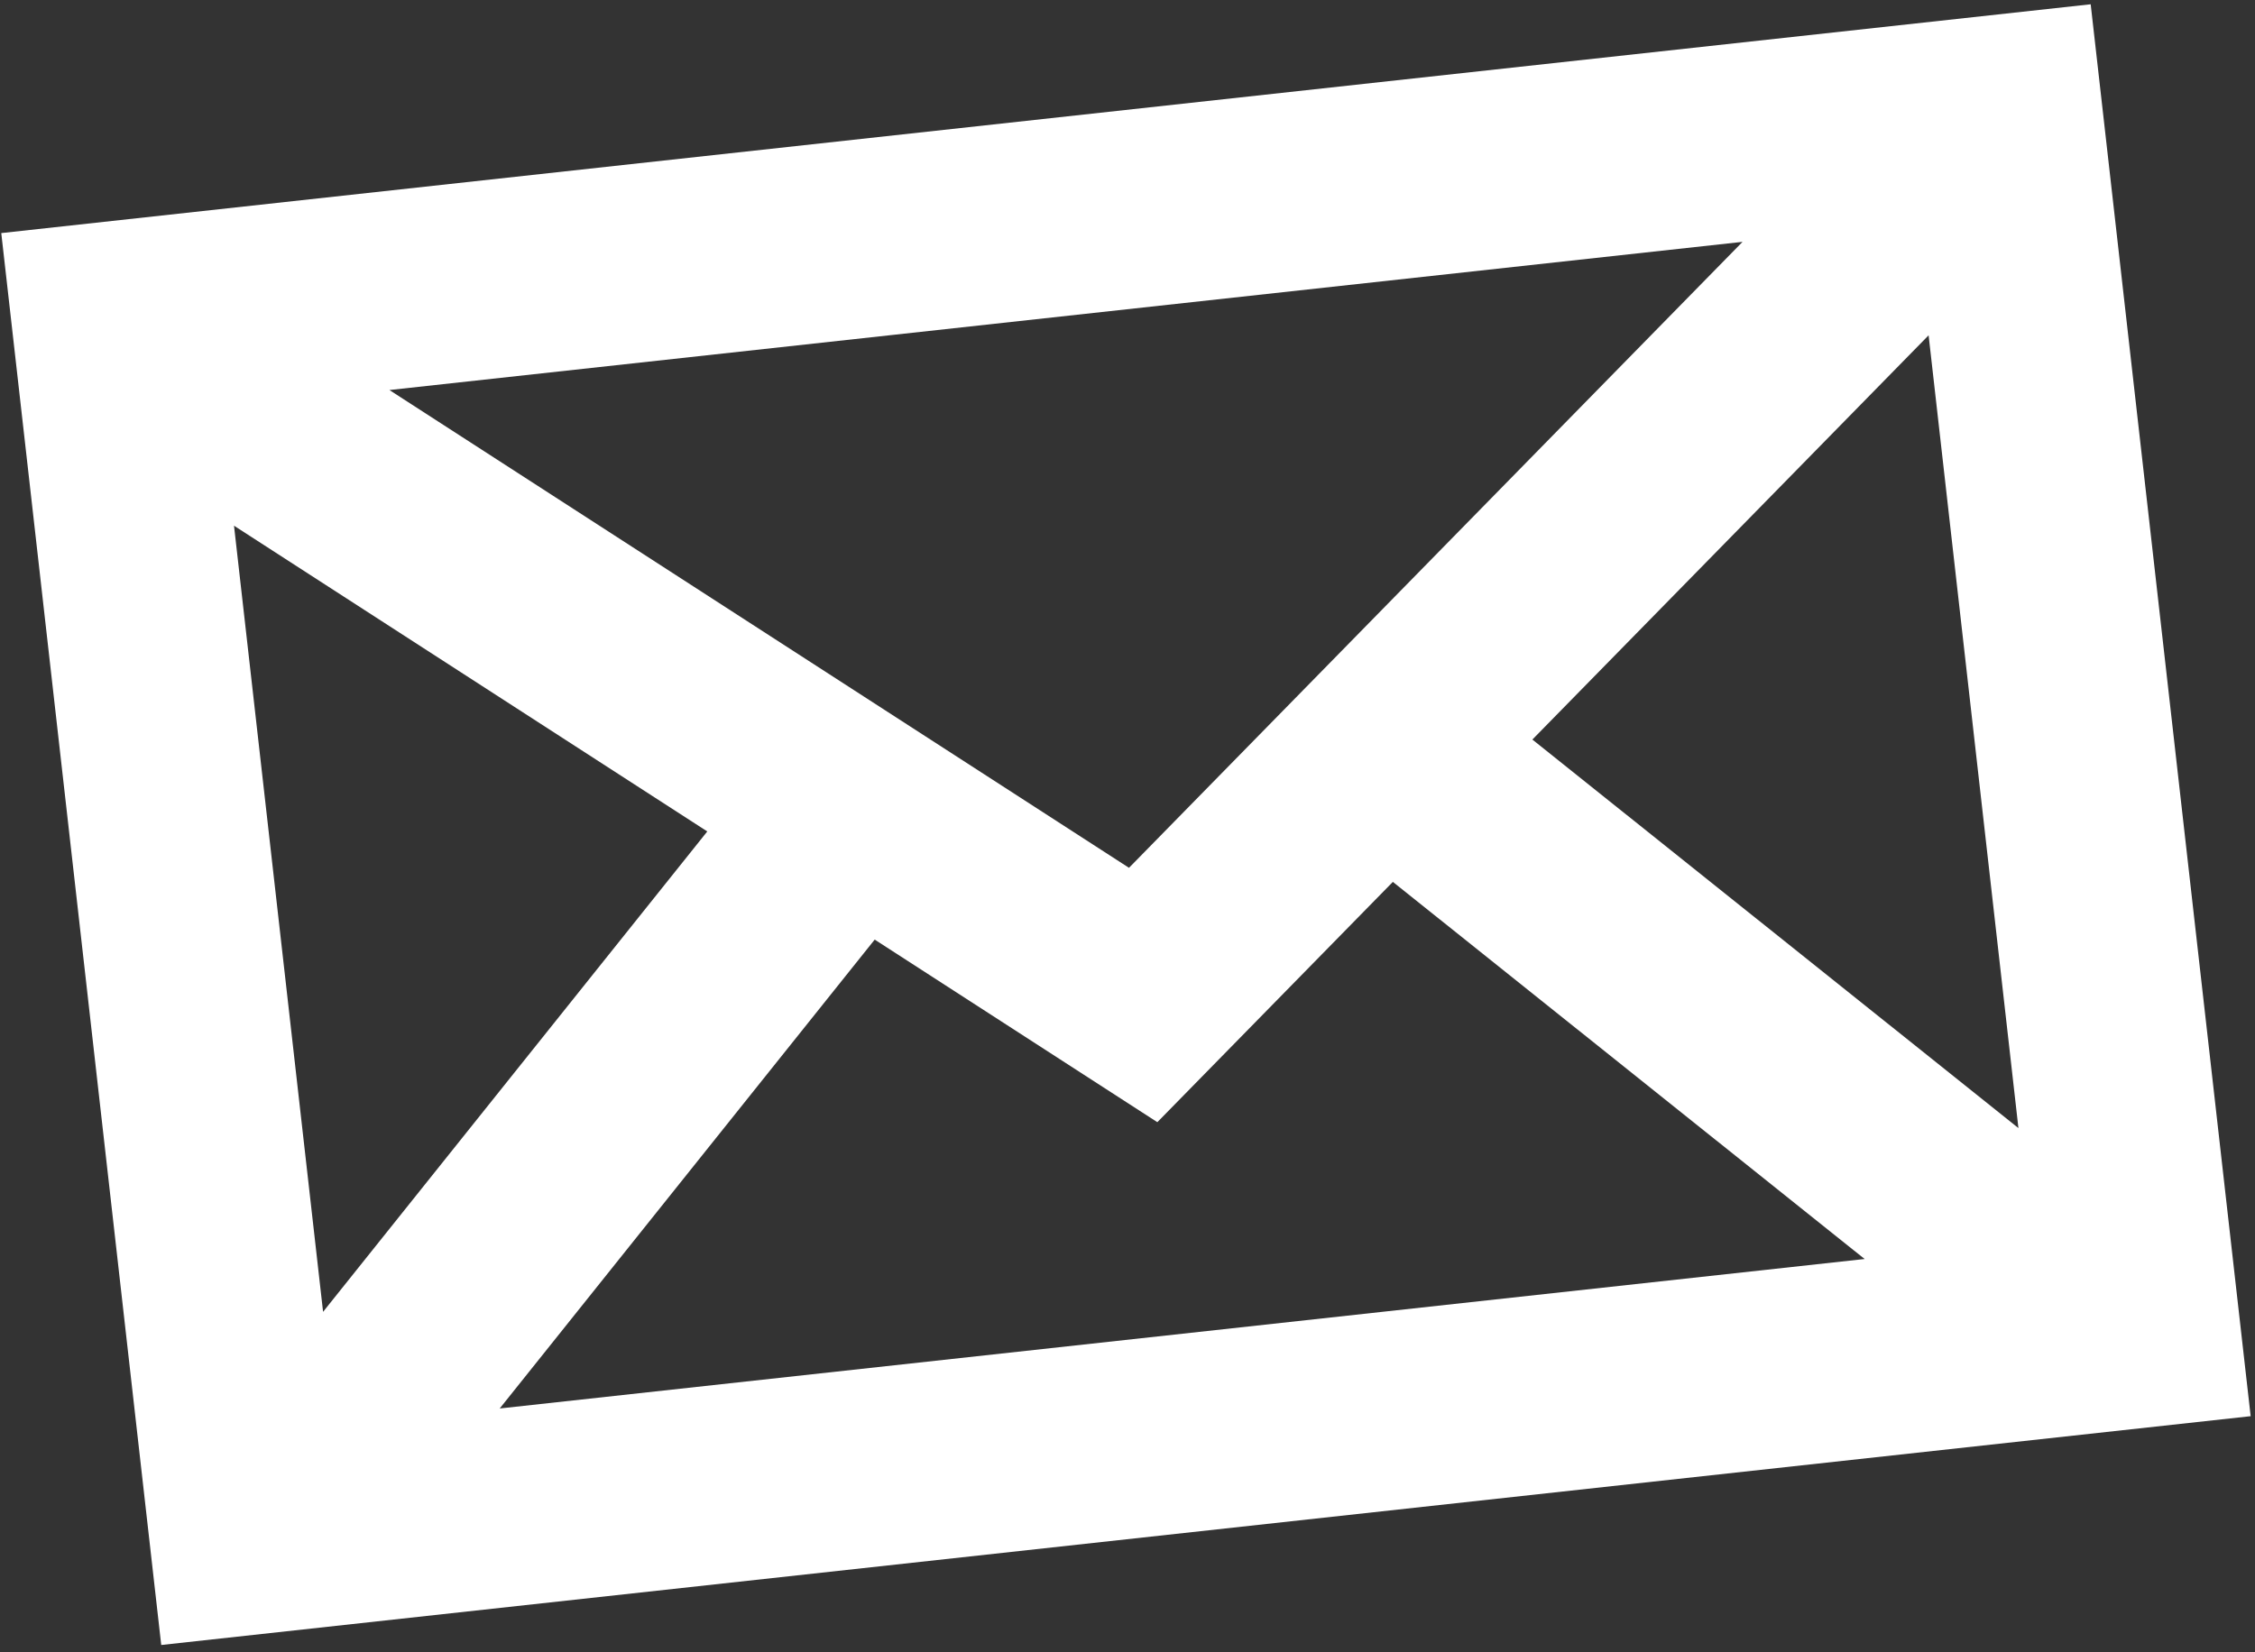 <svg width="307" height="225" viewBox="0 0 307 225" fill="none" xmlns="http://www.w3.org/2000/svg">
<rect x="0" y="0" width="307" height="225" fill="#333333" stroke="none"/>
<g clip-path="url(#clip0_155_2537)">
<path fill-rule="evenodd" clip-rule="evenodd" d="M284.63 0.583L0.172 31.742L21.951 224.015L306.409 192.856L284.63 0.583ZM96.291 113.226L43.984 178.646L31.858 71.59L96.291 113.226ZM119.084 127.954L68.031 191.807L253.857 171.452L189.627 120.096L157.562 152.818L119.084 127.954ZM208.62 100.713L274.793 153.621L262.564 45.663L208.62 100.713ZM237.233 32.936L153.704 118.178L53.015 53.115L237.233 32.936Z" fill="white"/>
</g>
<defs>
<clipPath id="clip0_155_2537">
<rect width="307" height="225" fill="white"/>
</clipPath>
</defs>
</svg>
